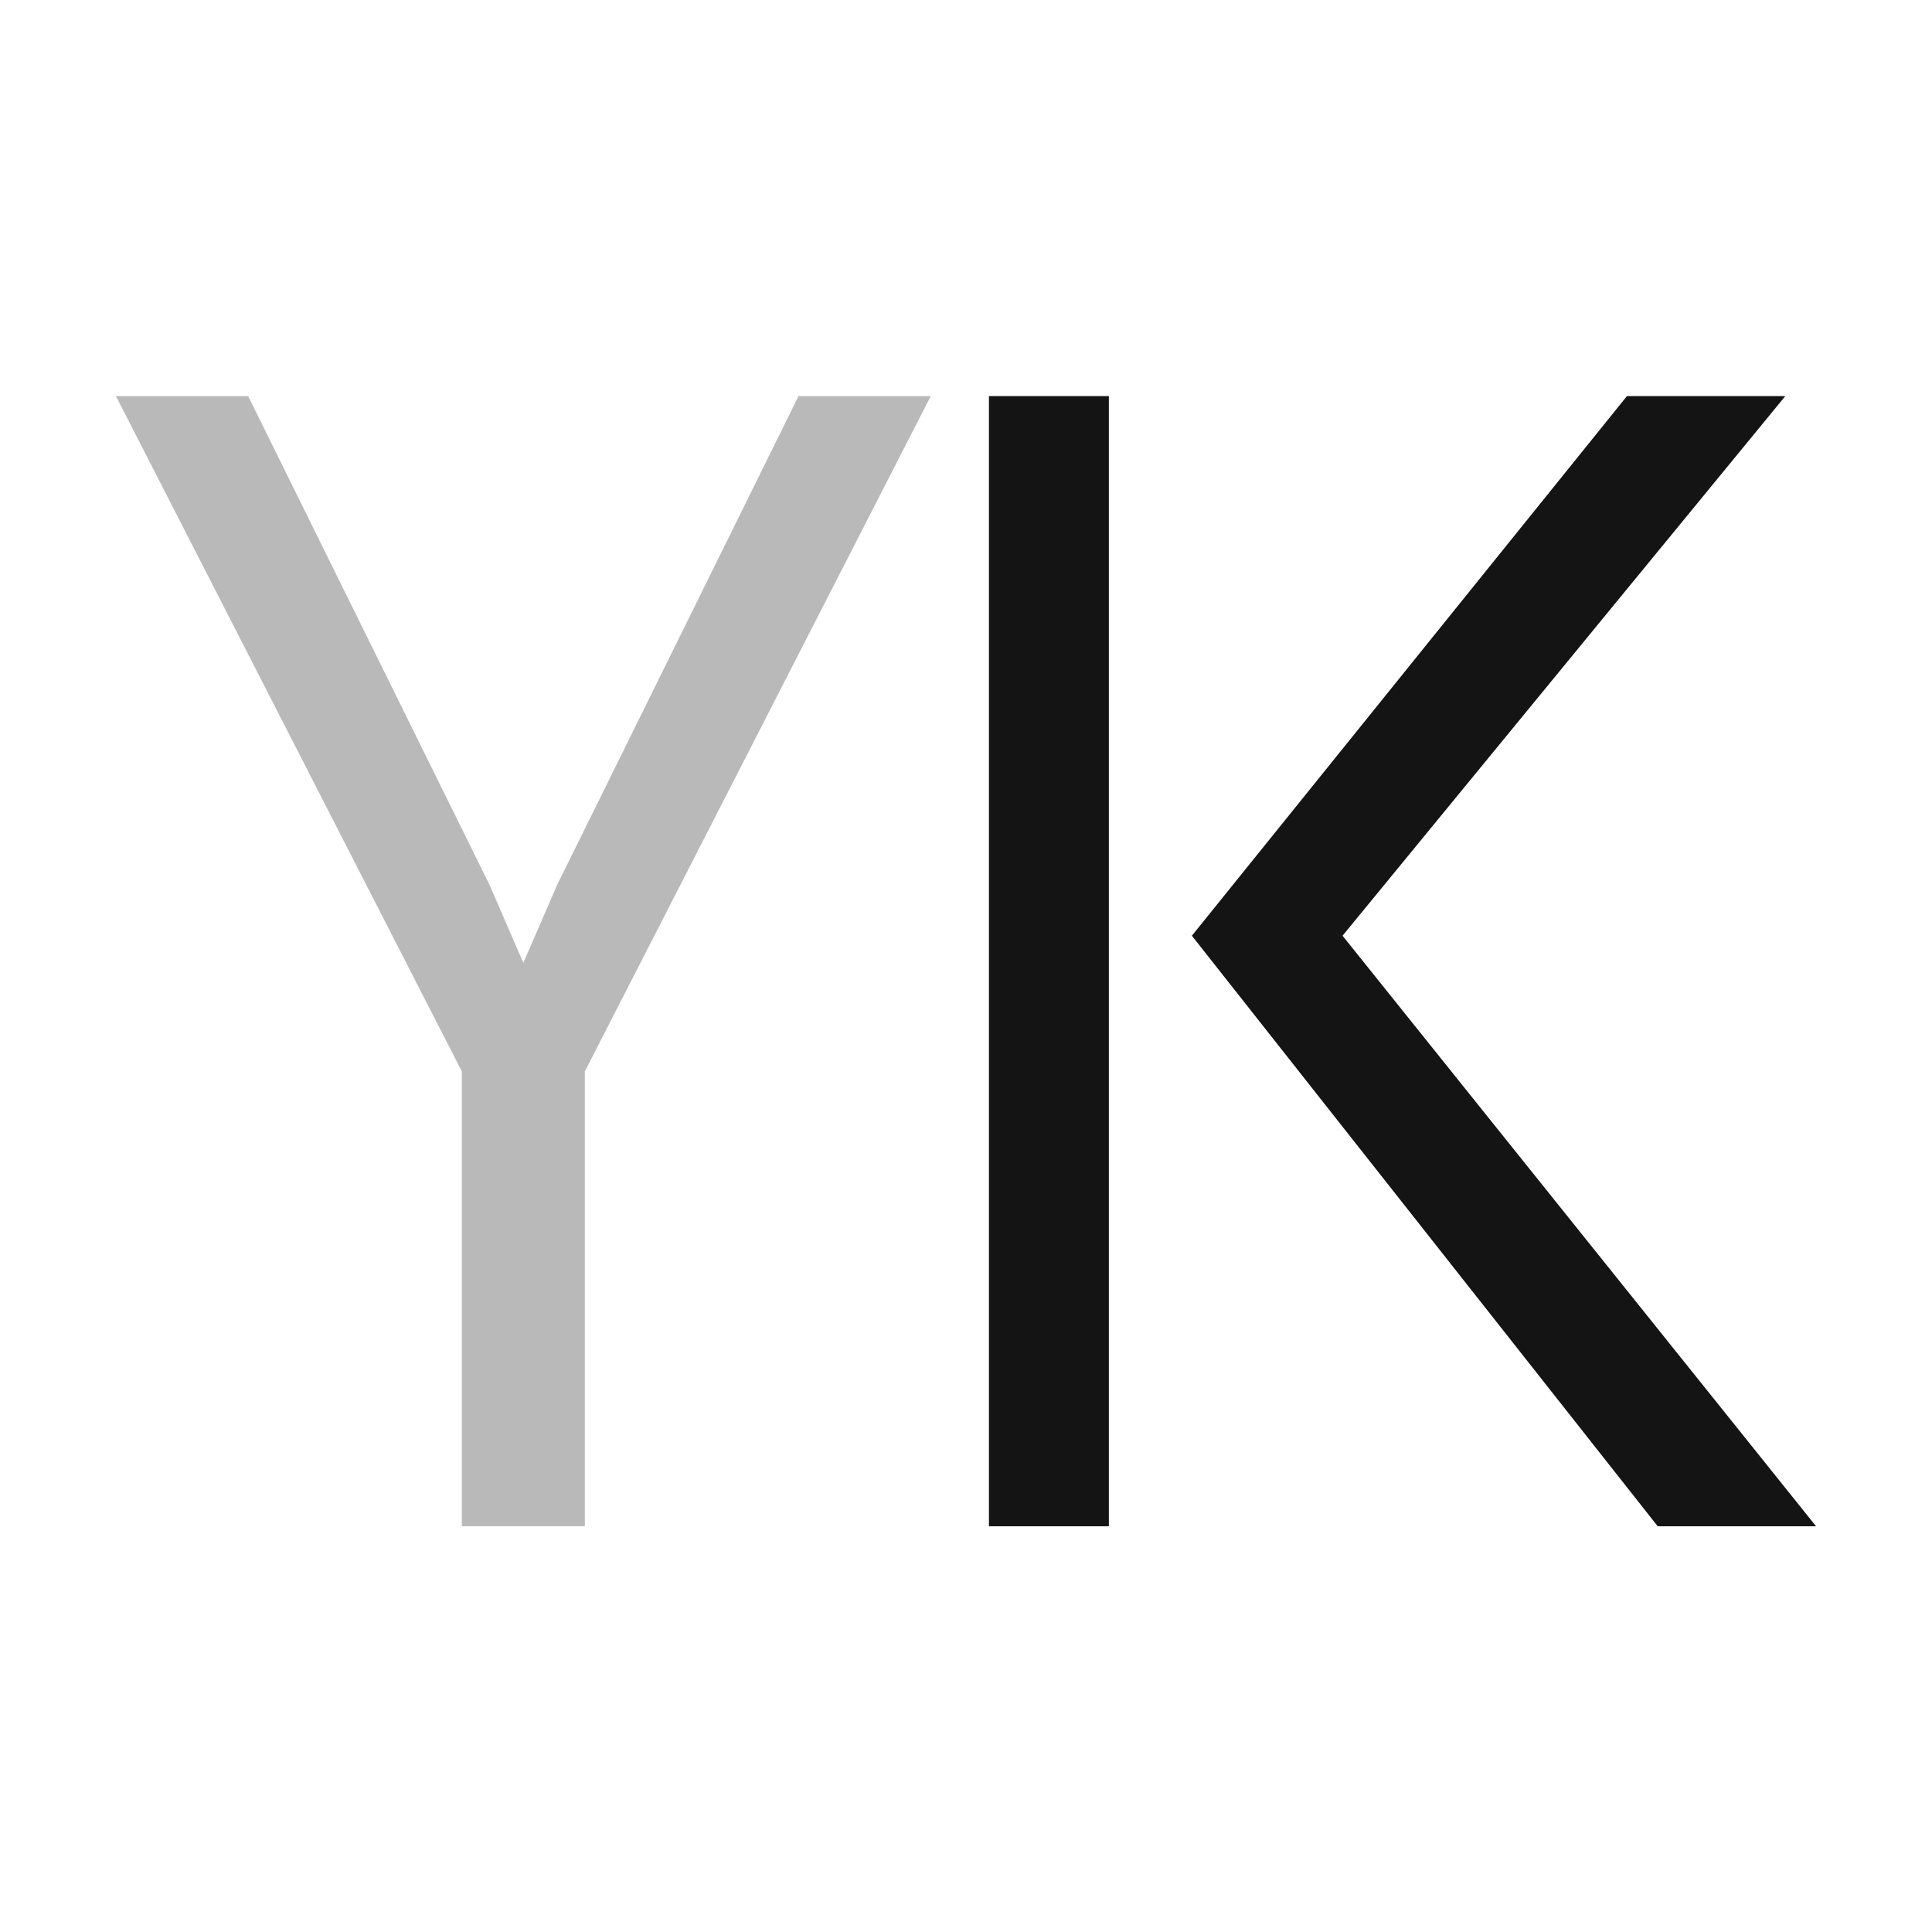 <?xml version="1.0" encoding="UTF-8"?> <svg xmlns="http://www.w3.org/2000/svg" width="200" height="200" viewBox="0 0 200 200" fill="none"><path d="M12 41H25.687L50.675 91.599L57.041 106.284H51.311L57.677 91.599L82.665 41H96.352L60.542 110.913V158H47.81V110.913L12 41Z" fill="#141414" fill-opacity="0.3"></path><path d="M102.375 41H114.789V158H102.375V41ZM123.383 96.866L168.424 41H184.817L138.98 96.866L188 158H171.607L123.383 96.866Z" fill="#141414"></path></svg> 
